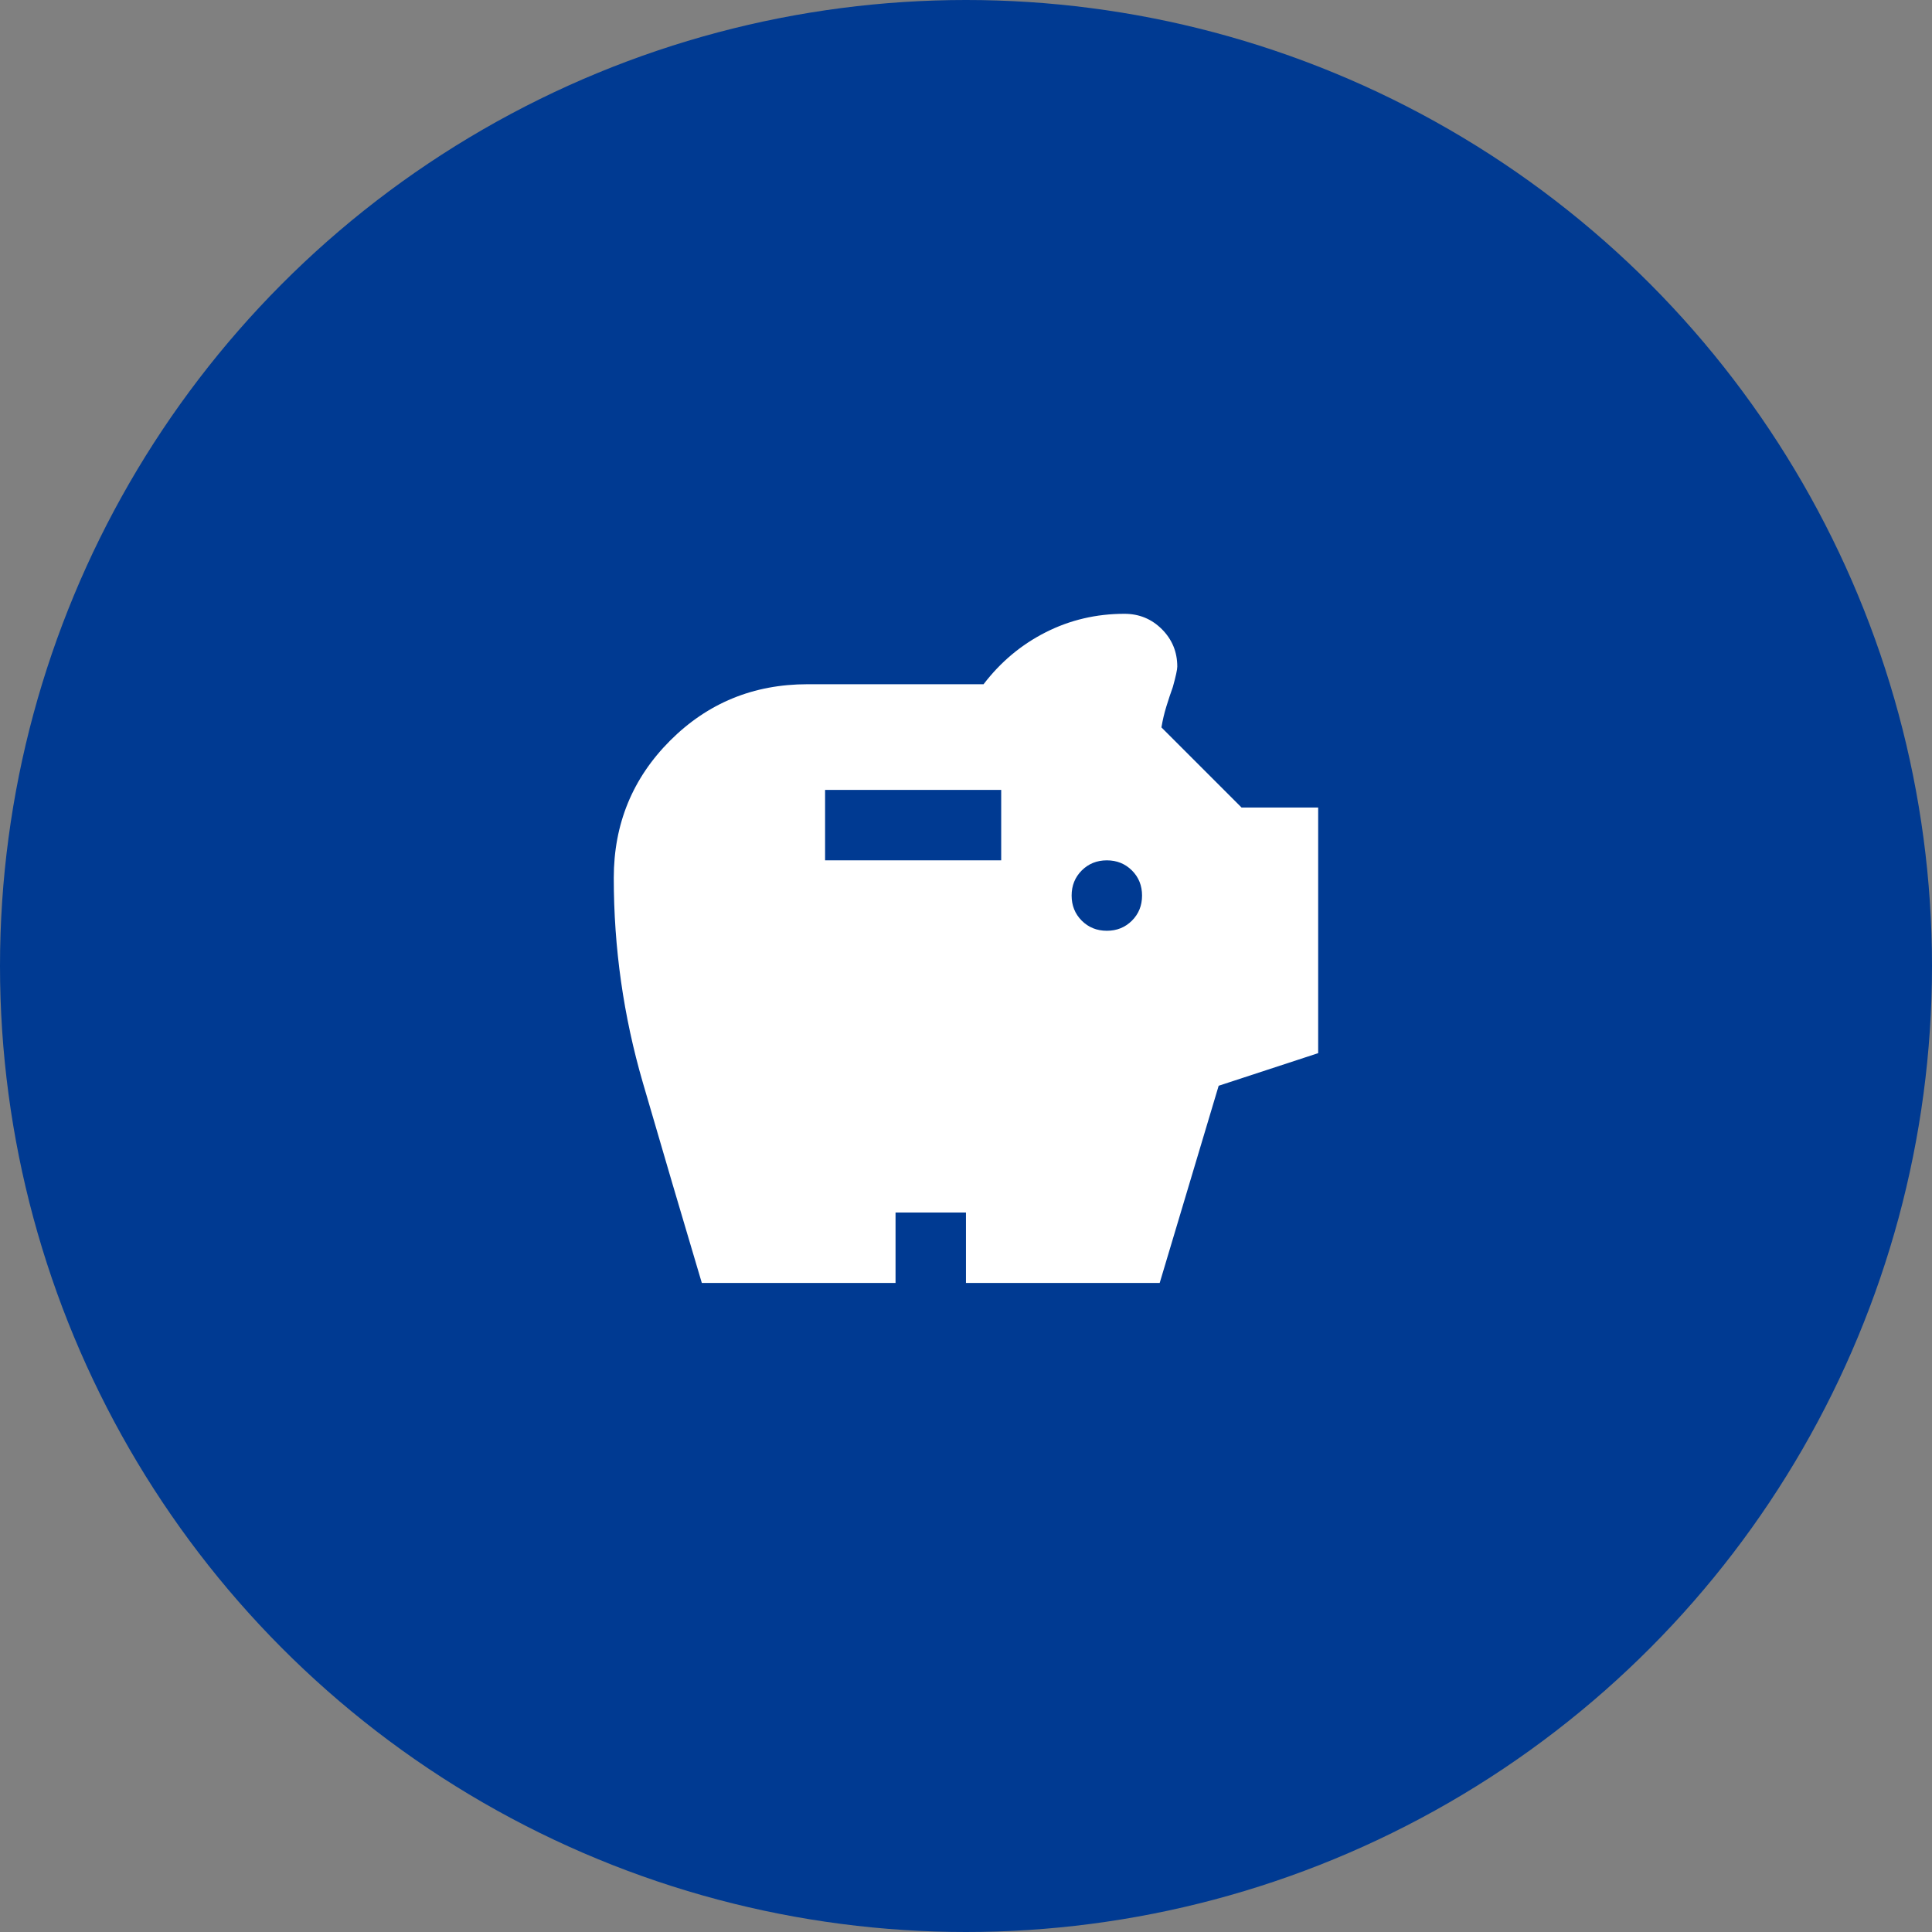 <?xml version="1.0" encoding="UTF-8"?> <svg xmlns="http://www.w3.org/2000/svg" width="64" height="64" viewBox="0 0 64 64" fill="none"><rect x="0" y="0" width="64" height="64" fill="#808080" stroke="none"/><circle cx="32" cy="32" r="32" fill="#003A92"></circle><path d="M36.666 30.833C36.996 30.833 37.273 30.721 37.497 30.498C37.721 30.274 37.832 29.997 37.832 29.666C37.832 29.336 37.721 29.059 37.497 28.835C37.273 28.612 36.996 28.5 36.666 28.5C36.335 28.5 36.058 28.612 35.834 28.835C35.611 29.059 35.499 29.336 35.499 29.666C35.499 29.997 35.611 30.274 35.834 30.498C36.058 30.721 36.335 30.833 36.666 30.833ZM27.332 28.5H33.166V26.166H27.332V28.5ZM23.249 42.5C22.588 40.283 21.937 38.071 21.295 35.864C20.653 33.657 20.332 31.397 20.332 29.083C20.332 27.294 20.955 25.778 22.199 24.533C23.444 23.289 24.96 22.666 26.749 22.666H32.582C33.146 21.928 33.832 21.354 34.639 20.946C35.446 20.537 36.316 20.333 37.249 20.333C37.735 20.333 38.148 20.503 38.489 20.843C38.829 21.184 38.999 21.597 38.999 22.083C38.999 22.18 38.95 22.404 38.853 22.754C38.776 22.968 38.703 23.187 38.635 23.41C38.566 23.634 38.513 23.862 38.474 24.096L41.128 26.75H43.666V34.887L40.37 35.967L38.416 42.5H31.999V40.166H29.666V42.5H23.249Z" fill="white"></path></svg> 